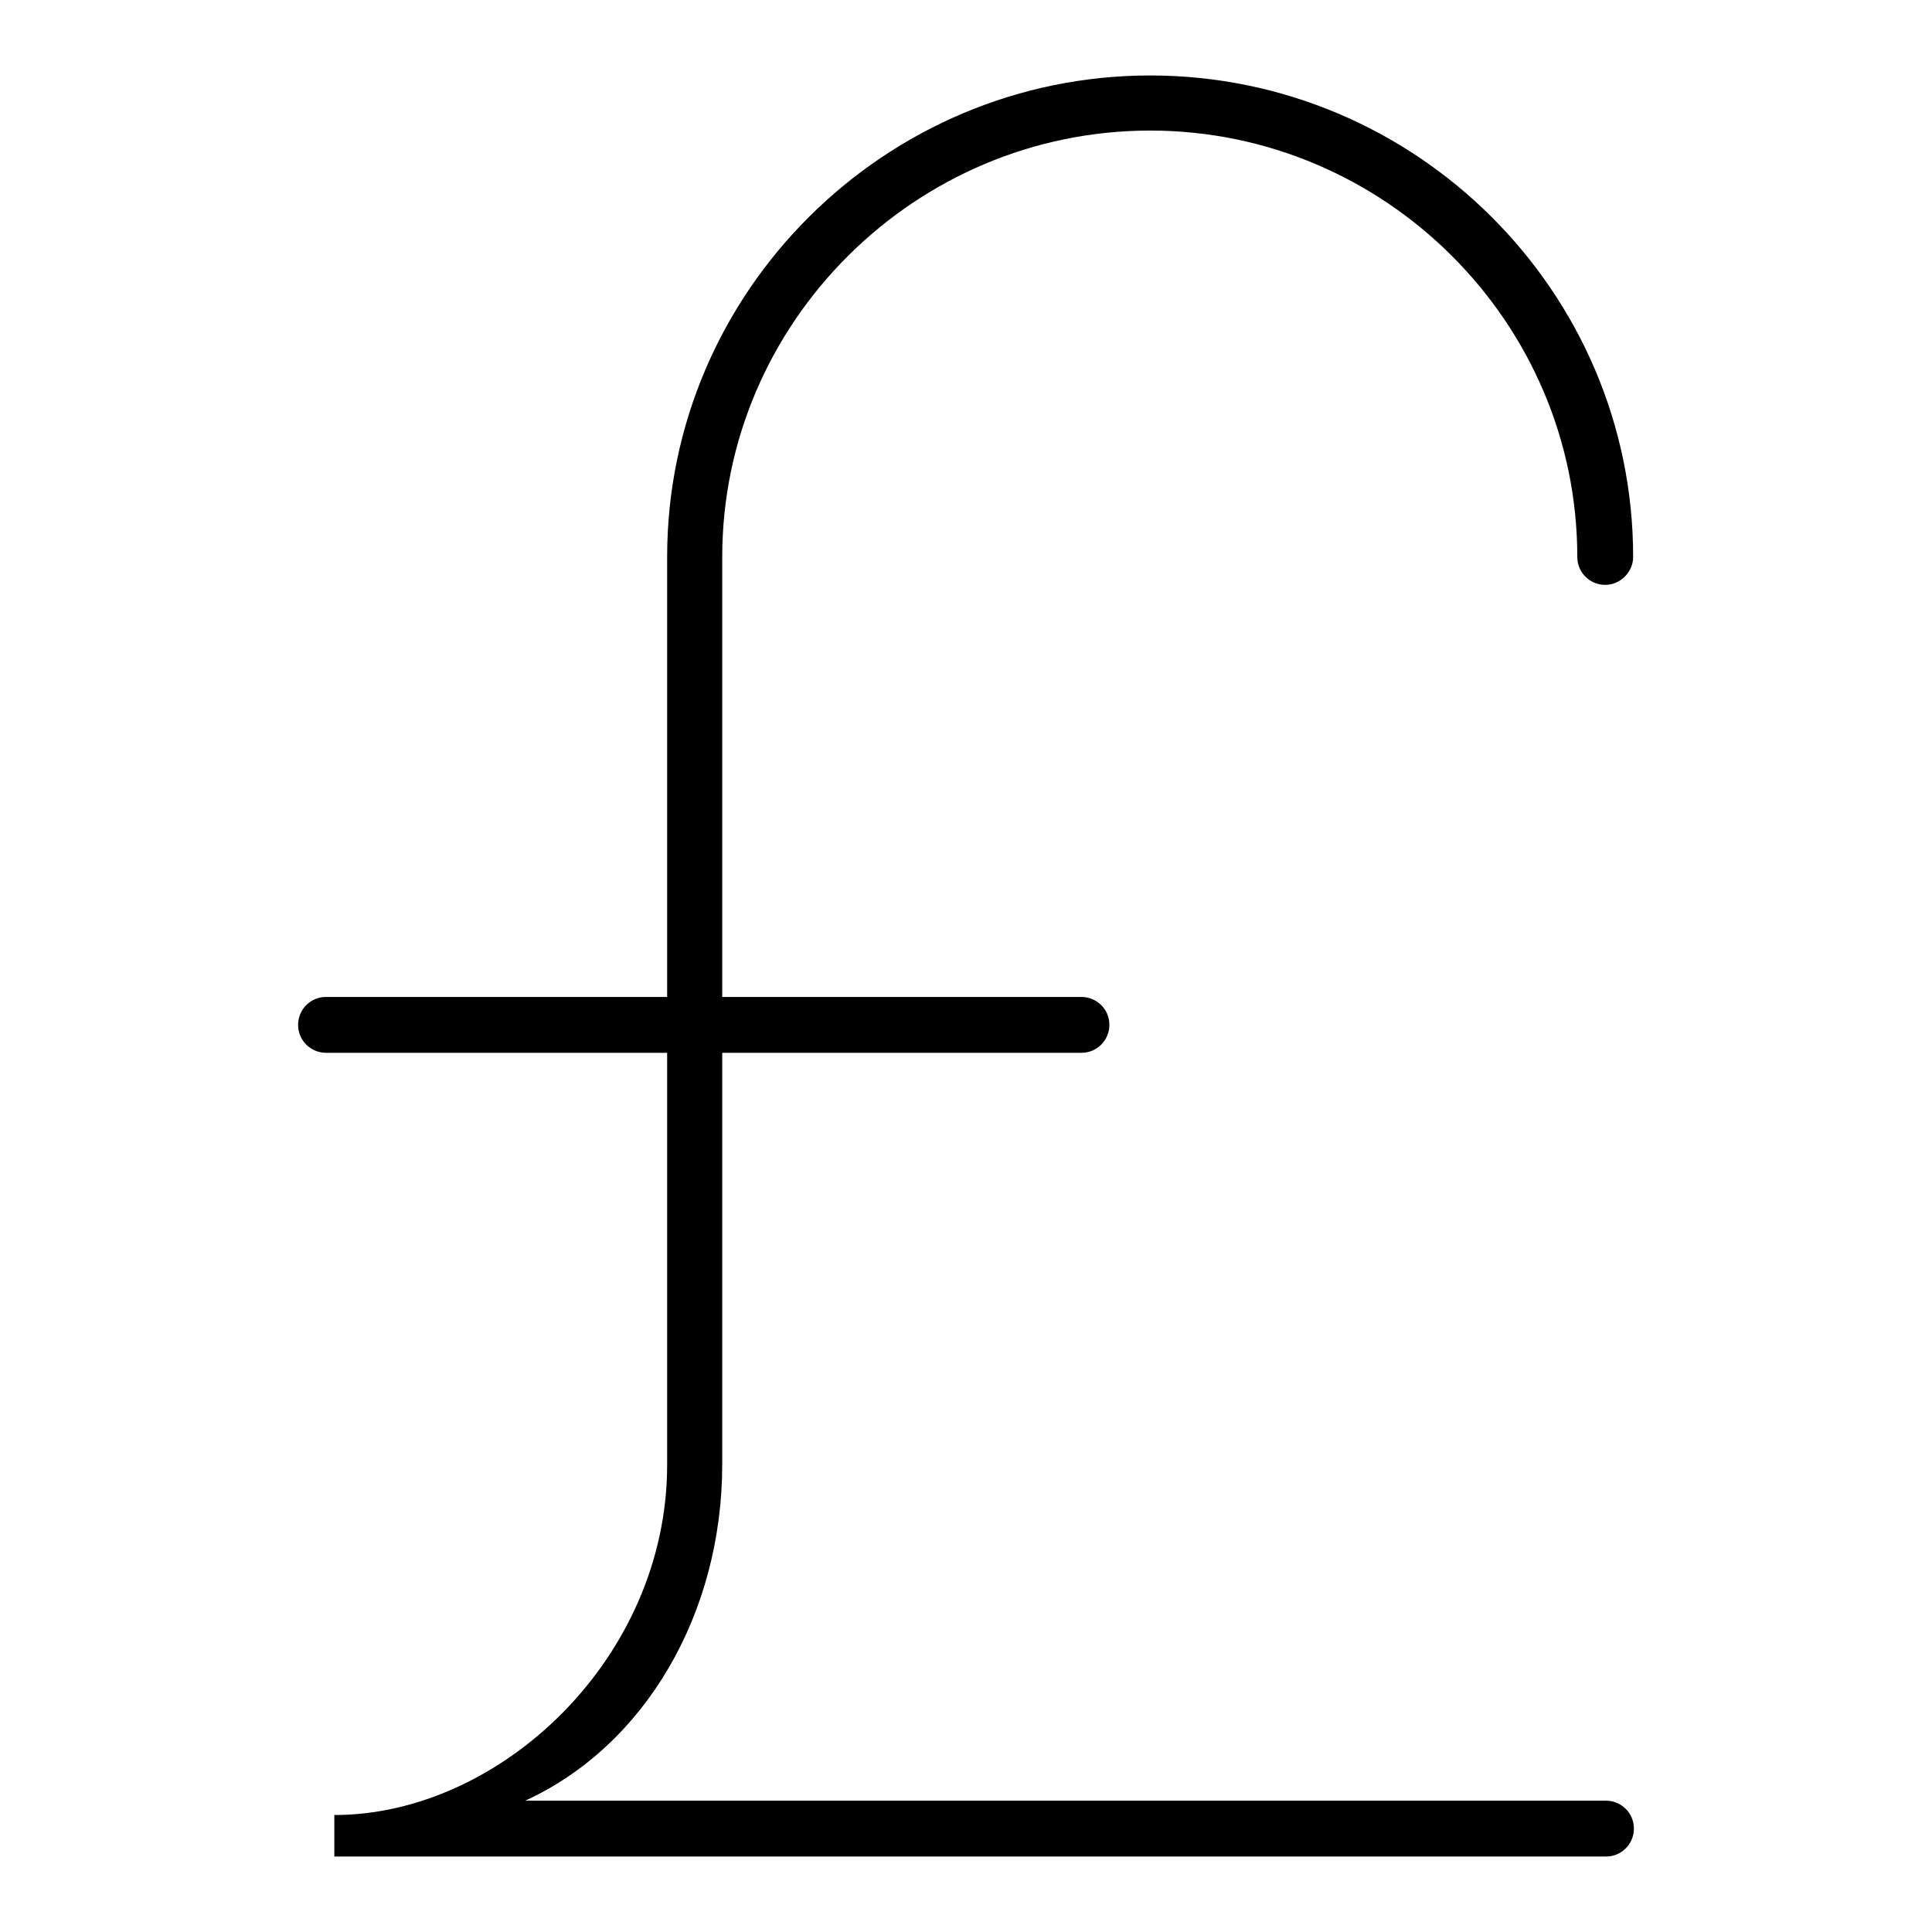 <?xml version="1.0" encoding="utf-8"?>
<!-- Svg Vector Icons : http://www.onlinewebfonts.com/icon -->
<!DOCTYPE svg PUBLIC "-//W3C//DTD SVG 1.1//EN" "http://www.w3.org/Graphics/SVG/1.1/DTD/svg11.dtd">
<svg version="1.1" xmlns="http://www.w3.org/2000/svg" xmlns:xlink="http://www.w3.org/1999/xlink" x="0px" y="0px" viewBox="0 0 256 256" enable-background="new 0 0 256 256" xml:space="preserve">
<g> <path fill="#000000" d="M95.7,73.8v58.3h47.6c2,0,3.7,1.6,3.7,3.7c0,2-1.6,3.7-3.7,3.7H95.7V194c0,19.8-10.2,37.3-26.1,44.6h143.2 c2,0,3.7,1.6,3.7,3.7c0,2-1.6,3.7-3.7,3.7H44.3v-5.5c22,0,44.1-20.8,44.1-46.4v-54.6H43.2c-2,0-3.7-1.6-3.7-3.7 c0-2,1.6-3.7,3.7-3.7h45.2V73.8c0-35.2,28.9-63.8,64-63.8c35.2,0,64,28.6,64,63.8c0,2-1.7,3.7-3.7,3.7c-2,0-3.7-1.6-3.7-3.7 c0-31.1-25.5-56.5-56.6-56.5C121.3,17.3,95.7,42.7,95.7,73.8z"/></g>
</svg>